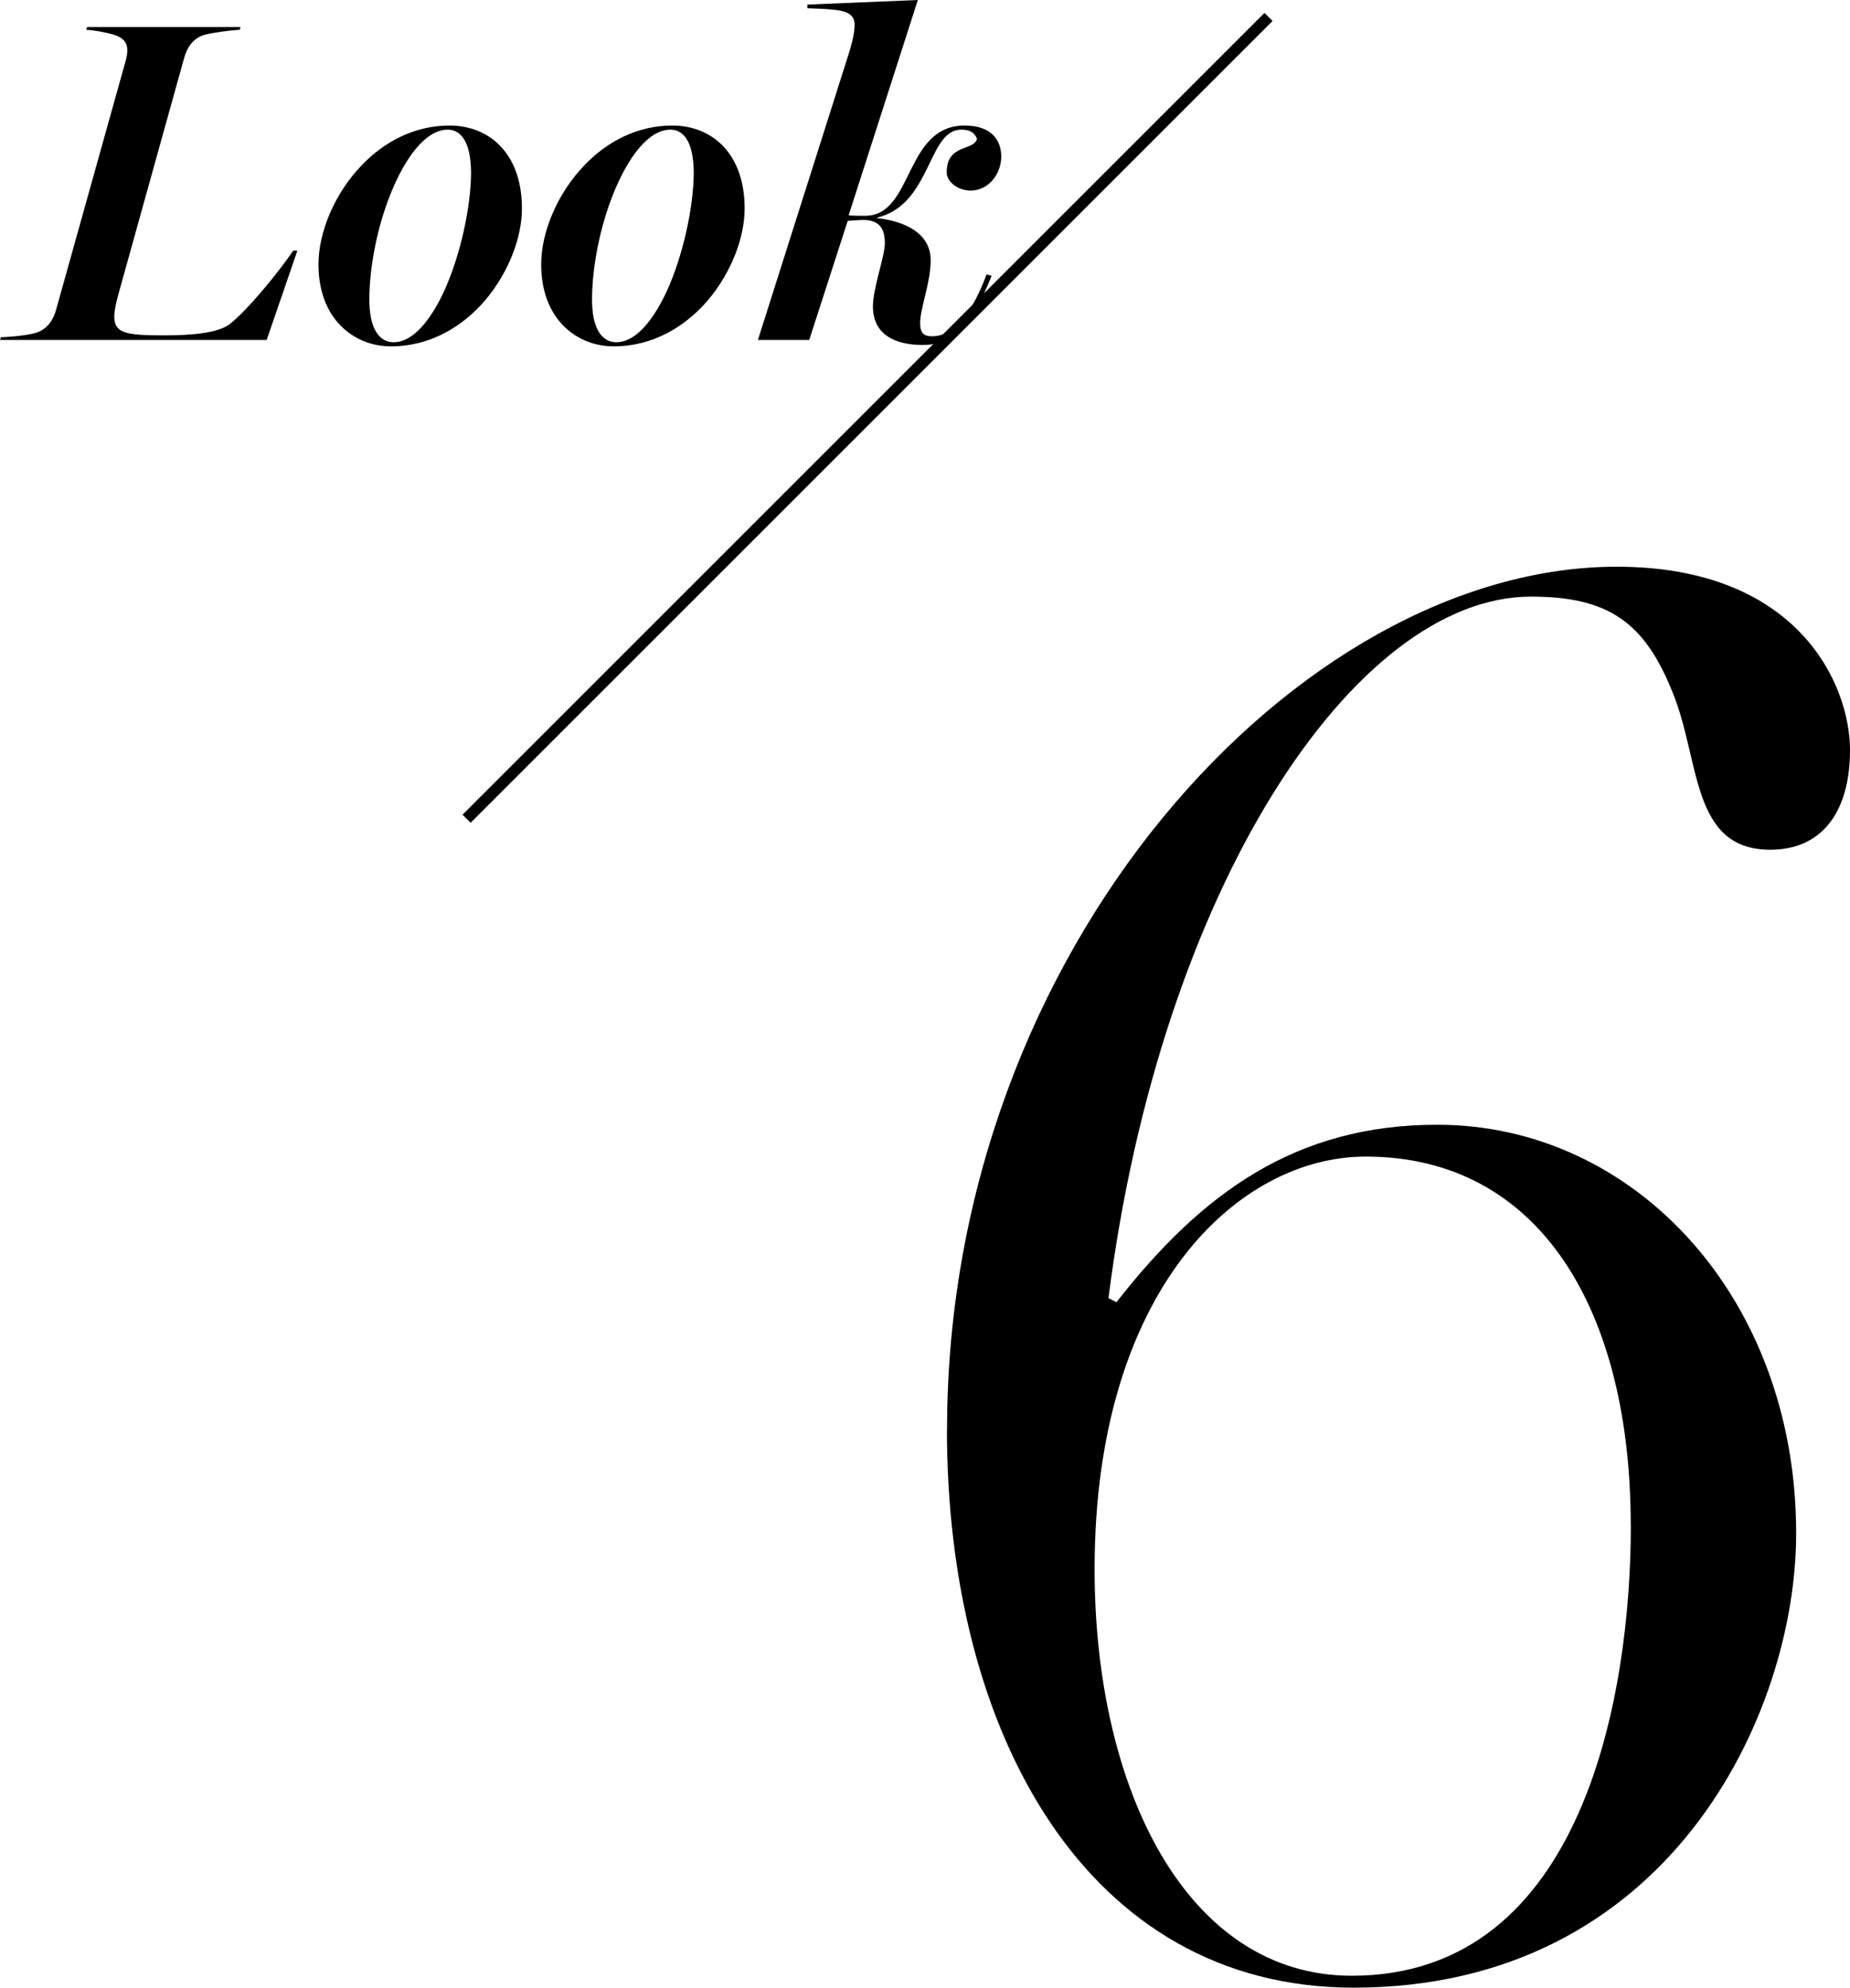 <?xml version="1.0" encoding="UTF-8"?>
<svg id="b" data-name="レイヤー 2" xmlns="http://www.w3.org/2000/svg" viewBox="0 0 161.49 173.54">
  <defs>
    <style>
      .d {
        fill: none;
        stroke: #000;
        stroke-miterlimit: 10;
      }
    </style>
  </defs>
  <g id="c" data-name="txt">
    <g>
      <g>
        <path d="M3.2,29.04c1-.36,1.48-1.16,1.72-2.08L11,5.2c.2-.84.24-1.6-.72-2.04-.64-.28-2.04-.52-2.76-.56l.08-.24h13.4l-.08.24c-.76.04-2.32.24-3.08.44-1.04.32-1.52,1.16-1.76,2l-5.72,20.56c-.96,3.44-.28,3.68,3.96,3.68,2.48,0,4.72-.2,5.76-1,1.6-1.28,4.24-4.52,5.52-6.4h.36l-2.68,7.8H0l.08-.24c.6,0,2.44-.16,3.12-.4Z"/>
        <path d="M31.6,14.4c1.96-2.04,4.6-3.44,7.64-3.44,3.44,0,6.32,2.4,6.32,7.24,0,2.56-1.16,5.56-3.16,7.96-2,2.36-4.84,4.08-8.28,4.08-3.2,0-6.32-2.36-6.32-7.16,0-2.8,1.4-6.2,3.8-8.68ZM34.36,29.88c1.68,0,3.2-1.88,4.4-4.44,1.4-3.08,2.32-7.2,2.36-10.28,0-3.08-1.08-3.84-2.04-3.84-1.92,0-3.72,2.44-5,5.64-1.12,2.8-1.8,6.16-1.84,9-.04,2.96,1,3.92,2.12,3.92Z"/>
        <path d="M51.04,14.4c1.96-2.04,4.6-3.44,7.64-3.44,3.44,0,6.32,2.4,6.32,7.24,0,2.56-1.16,5.56-3.16,7.96-2,2.36-4.84,4.08-8.28,4.08-3.2,0-6.32-2.36-6.32-7.16,0-2.8,1.4-6.2,3.8-8.68ZM53.8,29.88c1.68,0,3.2-1.88,4.4-4.44,1.4-3.08,2.32-7.2,2.36-10.28,0-3.08-1.08-3.84-2.04-3.84-1.92,0-3.72,2.44-5,5.64-1.12,2.8-1.8,6.16-1.84,9-.04,2.96,1,3.92,2.12,3.92Z"/>
        <path d="M74.6,2.16c0-.88-.68-1.16-1.56-1.28-1.04-.12-1.6-.12-2.56-.16v-.32l9.64-.4-6.04,18.8c.36.04.92.04,1.44.04,2.16,0,3-2.04,4-4.04.96-1.92,2.08-3.84,4.68-3.84,2.32,0,3.2,1.24,3.2,2.72s-1.08,2.96-2.68,2.96c-1.04,0-2.08-.72-2.08-1.6,0-1.24.6-1.72,1.24-2s1.28-.4,1.4-.92c-.2-.56-.64-.8-1.36-.8-1.64,0-2.24,1.96-3.28,3.96-.84,1.6-1.92,3.2-4.08,3.72v.04c2.44.28,4.68,1.32,4.68,3.68,0,1.96-.92,4.2-.92,5.48,0,.84.28,1.16,1.04,1.16,1.96,0,3.52-2.08,4.76-5.4l.44.12c-1.44,3.56-2.92,6.04-6,6.04-2.56,0-4.36-1-4.36-3.36,0-1.64,1.04-4.36,1.04-5.52,0-1.36-.52-2.04-1.96-2.04l-1.28.08-3.36,10.4h-4.48l7.88-24.84c.44-1.36.56-2.16.56-2.68Z"/>
      </g>
      <line class="d" x1="110.73" y1="1.48" x2="40.73" y2="71.48"/>
      <path d="M82.67,124.82c0-42.11,30.8-75.34,58.46-75.34,15.83,0,20.36,10.27,20.36,16.01,0,5.39-2.44,8.7-6.96,8.7-6.96,0-6.09-7.83-8.53-13.75-2.44-6.09-5.57-8.35-12.35-8.35-15.49,0-32.36,25.58-36.89,61.25l.7.35c7.48-9.57,15.66-15.49,28.01-15.49,17.23,0,31.32,15.14,31.32,35.67,0,15.83-11.14,39.67-38.63,39.67-23.32,0-35.5-22.27-35.5-48.72ZM142.35,133.17c0-18.62-7.83-32.19-23.14-32.19-11.14,0-23.66,11.66-23.66,36.02,0,19.14,8,35.5,22.45,35.5,20.36,0,24.36-24.88,24.36-39.32Z"/>
    </g>
  </g>
</svg>